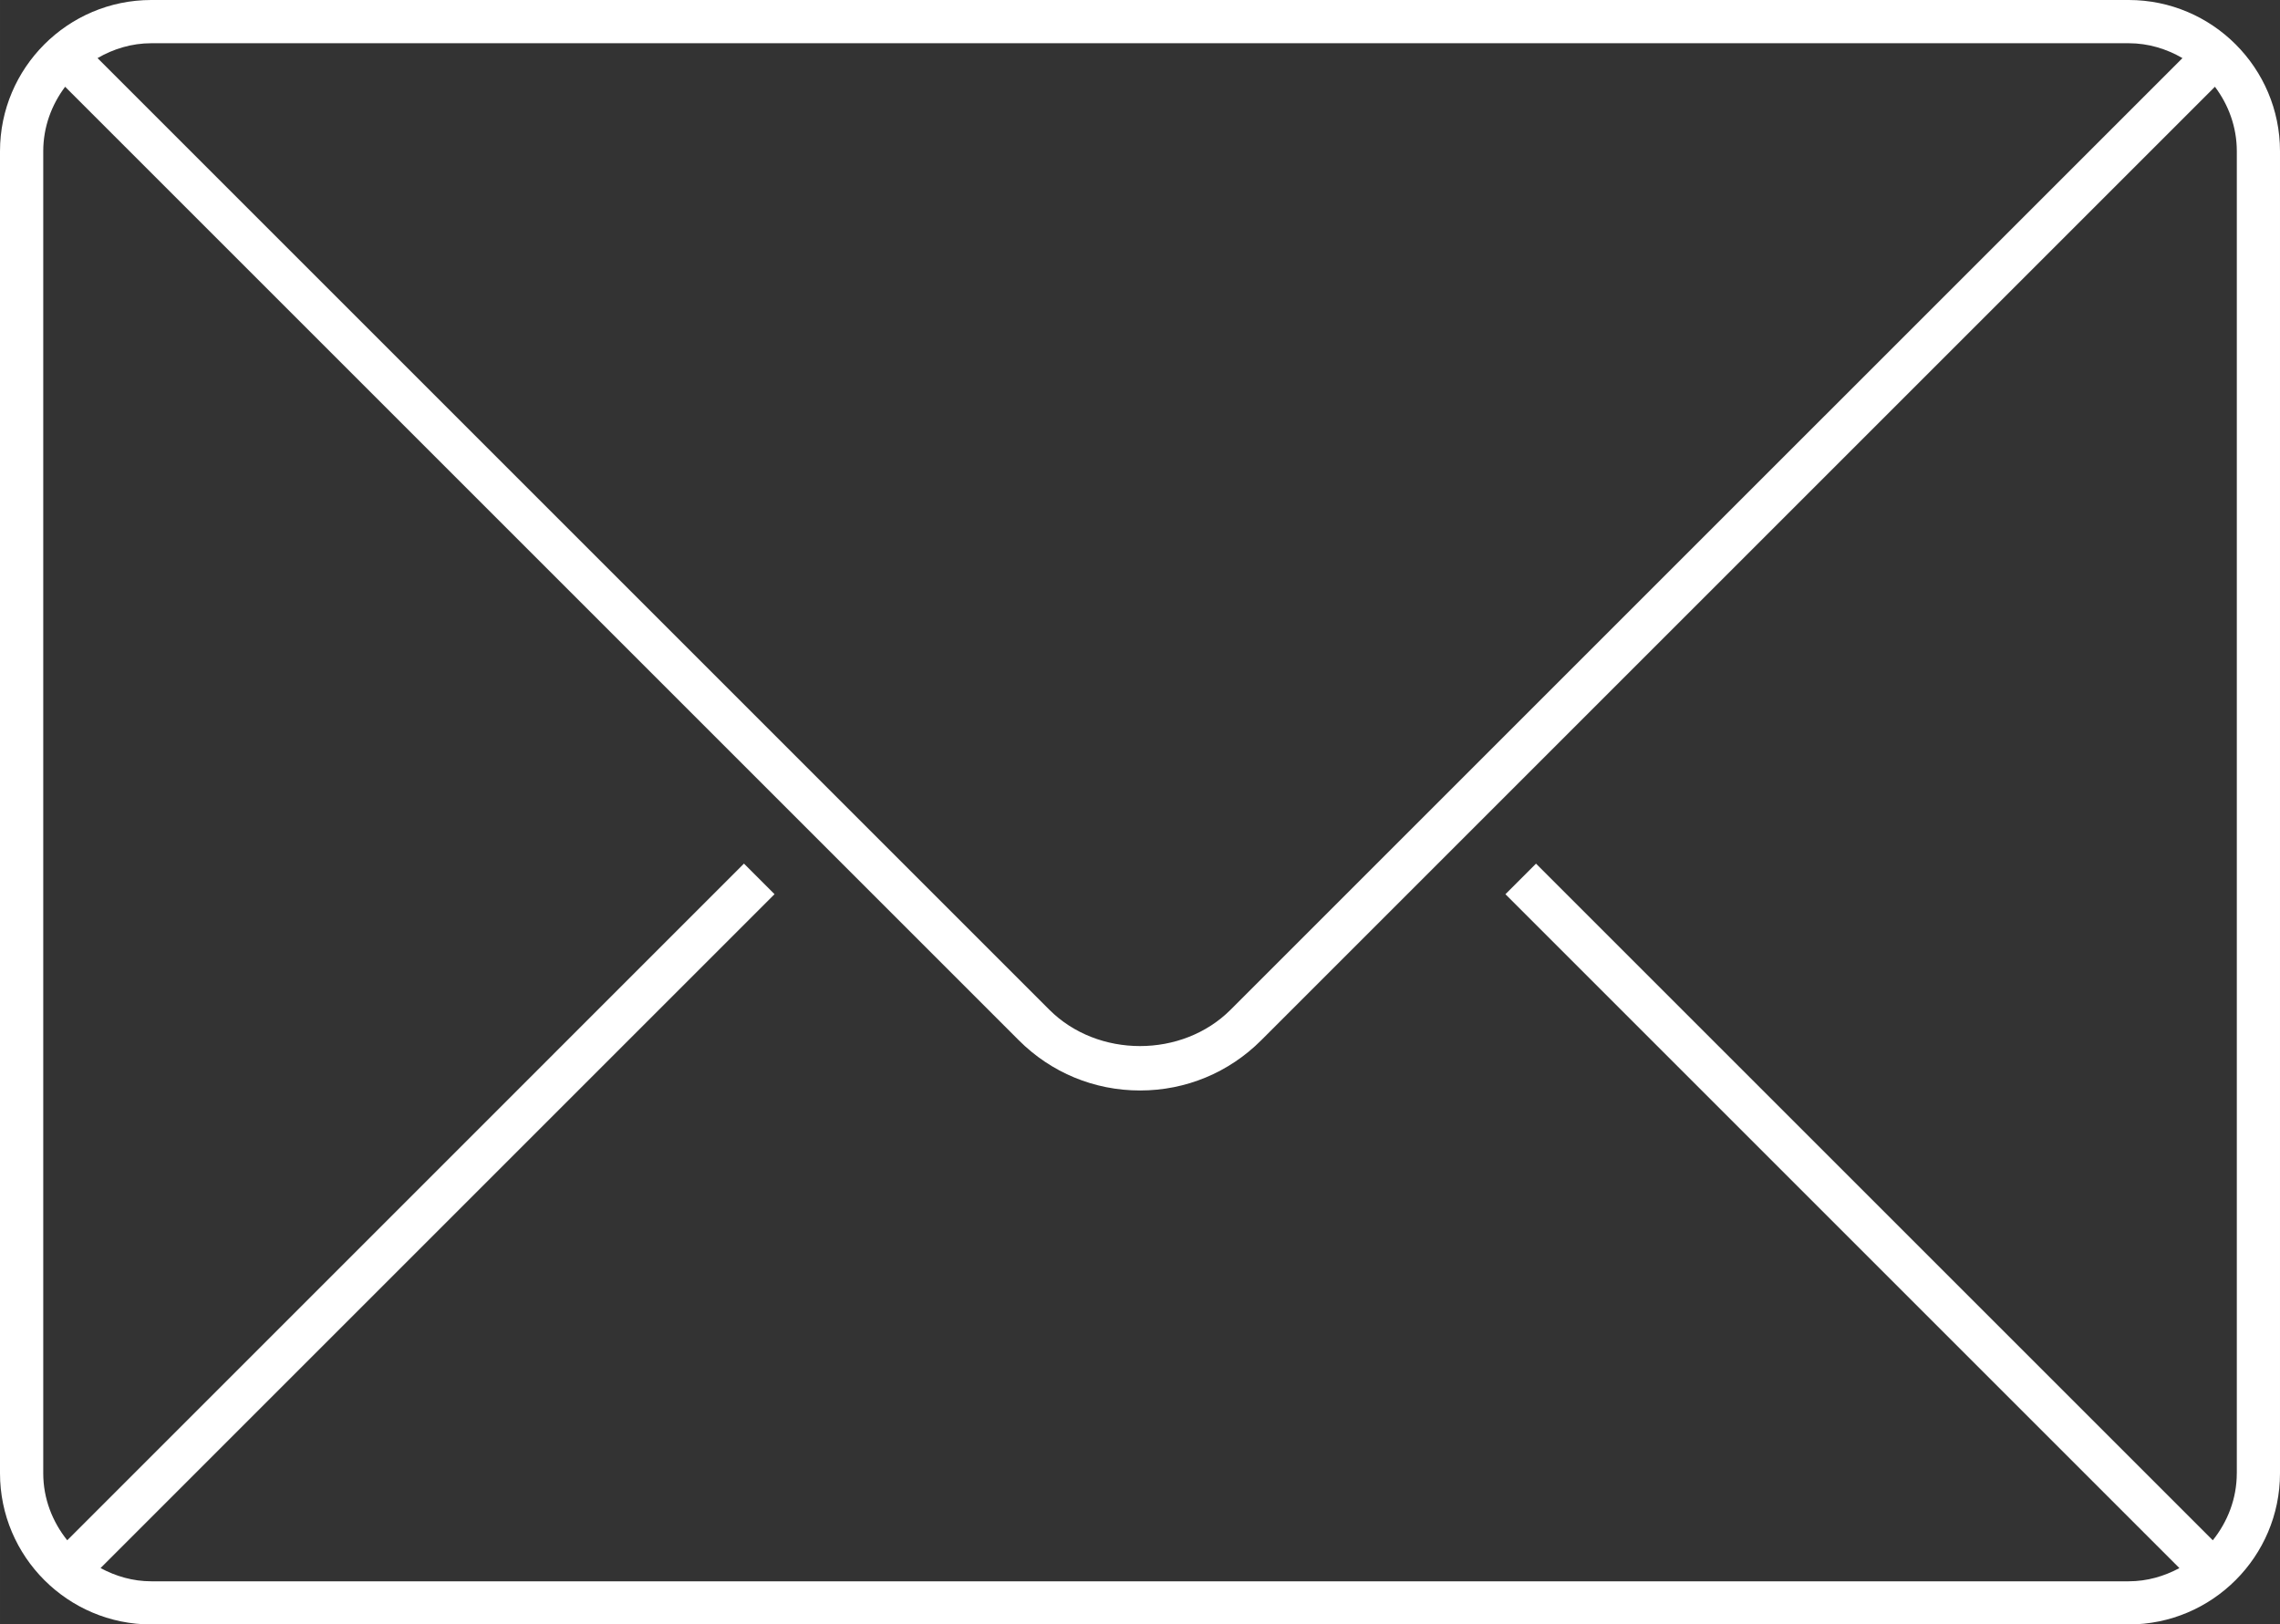 <?xml version="1.0" encoding="UTF-8" standalone="no"?>
<!-- Created with Inkscape (http://www.inkscape.org/) -->
<svg id="svg4260" xmlns:rdf="http://www.w3.org/1999/02/22-rdf-syntax-ns#" xmlns="http://www.w3.org/2000/svg" height="490.85" width="688.82" version="1.1" xmlns:cc="http://creativecommons.org/ns#" xmlns:dc="http://purl.org/dc/elements/1.1/" viewBox="0 0 688.822 490.854">
 <rect x="0" y="0" width="688.822" height="490.854" fill="#333333" stroke="none"/>
 <g id="layer1" transform="translate(-166.73 -148.4)">
  <path id="path110" d="m809.85 148.4h-597.42c-25.201 0-45.703 20.502-45.703 45.703v399.46c0 25.192 20.502 45.694 45.703 45.694h597.42c25.201 0 45.703-20.502 45.703-45.694v-399.46c0-25.192-20.502-45.703-45.703-45.703zm0 13.063c5.939 0 11.428 1.707 16.235 4.492l-287.57 287.55c-14.635 14.653-40.133 14.635-54.768 0l-287.55-287.55c4.798-2.785 10.305-4.492 16.244-4.492h597.42zm32.649 432.1c0 7.691-2.785 14.68-7.25 20.259l-204.47-204.46-9.236 9.236 203.62 203.63c-4.591 2.462-9.748 3.989-15.318 3.989h-597.41c-5.57 0-10.736-1.527-15.327-3.998l203.62-203.63-9.236-9.236-204.45 204.47c-4.465-5.579-7.25-12.569-7.25-20.25v-399.47c0-7.331 2.516-14.024 6.612-19.487l288.12 288.12c9.784 9.784 22.784 15.174 36.629 15.174 13.827 0 26.827-5.391 36.611-15.174l288.13-288.12c4.097 5.453 6.612 12.156 6.612 19.487v399.47z" fill="#fff"/>
 </g>
</svg>
